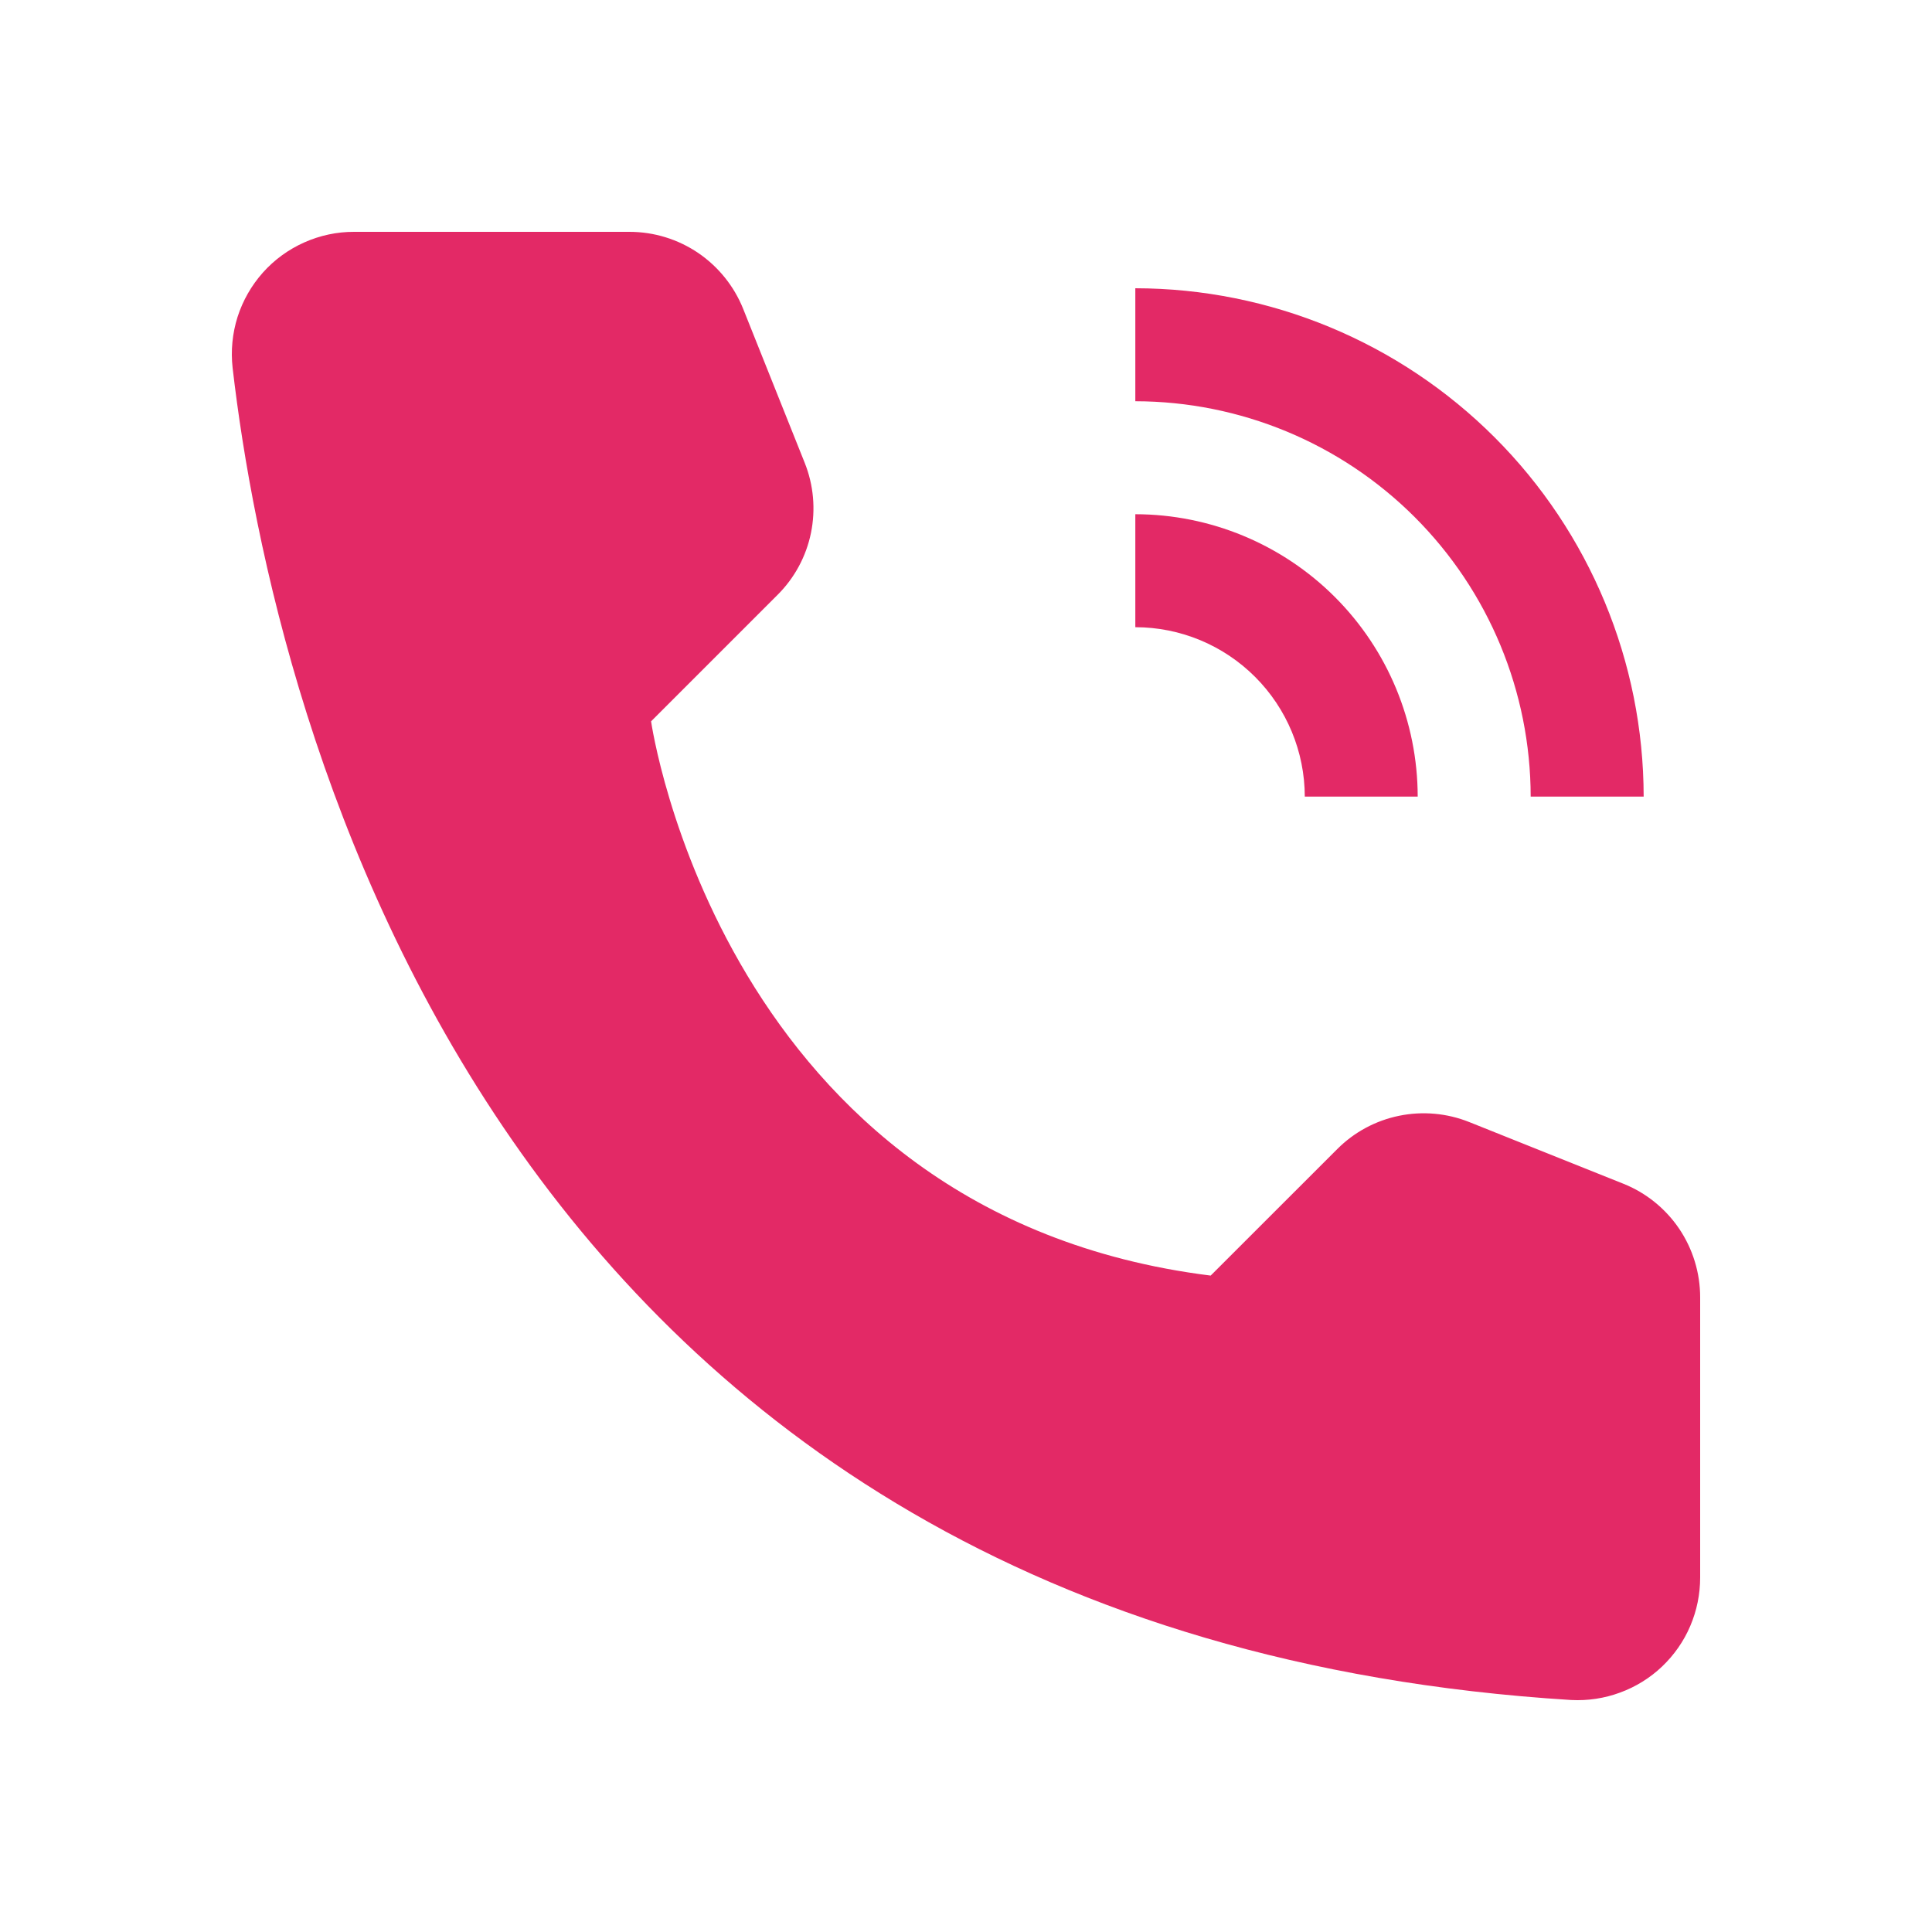 <?xml version="1.0" encoding="UTF-8"?> <svg xmlns="http://www.w3.org/2000/svg" width="25" height="25" viewBox="0 0 25 25" fill="none"> <path d="M18.345 10.308H16.884C16.883 9.727 16.652 9.17 16.241 8.759C15.83 8.348 15.273 8.116 14.691 8.116V6.654C15.66 6.655 16.589 7.041 17.274 7.726C17.959 8.411 18.344 9.34 18.345 10.308Z" fill="#E32966"></path> <path d="M21.269 10.308H19.807C19.805 8.951 19.266 7.651 18.307 6.692C17.348 5.733 16.048 5.194 14.691 5.192V3.73C16.435 3.732 18.107 4.426 19.34 5.659C20.573 6.892 21.267 8.564 21.269 10.308Z" fill="#E32966"></path> <path d="M15.666 16.506L17.303 14.87C17.522 14.65 17.801 14.5 18.105 14.438C18.408 14.376 18.723 14.404 19.011 14.519L21.005 15.317C21.299 15.434 21.55 15.637 21.728 15.899C21.905 16.161 22 16.471 22 16.787V20.413C22 20.628 21.957 20.841 21.872 21.04C21.788 21.238 21.663 21.416 21.507 21.565C21.351 21.713 21.166 21.828 20.963 21.902C20.761 21.977 20.546 22.009 20.331 21.998C6.357 21.128 3.534 9.292 3.01 4.76C2.985 4.538 3.007 4.314 3.074 4.101C3.142 3.889 3.254 3.693 3.402 3.527C3.551 3.36 3.733 3.228 3.937 3.137C4.141 3.046 4.361 2.999 4.584 3H8.146C8.462 3 8.771 3.095 9.033 3.272C9.295 3.45 9.498 3.702 9.616 3.995L10.413 5.989C10.528 6.277 10.556 6.592 10.494 6.896C10.432 7.199 10.282 7.478 10.062 7.697L8.425 9.334C8.425 9.334 9.333 15.715 15.666 16.506Z" fill="#E32966"></path> </svg> 